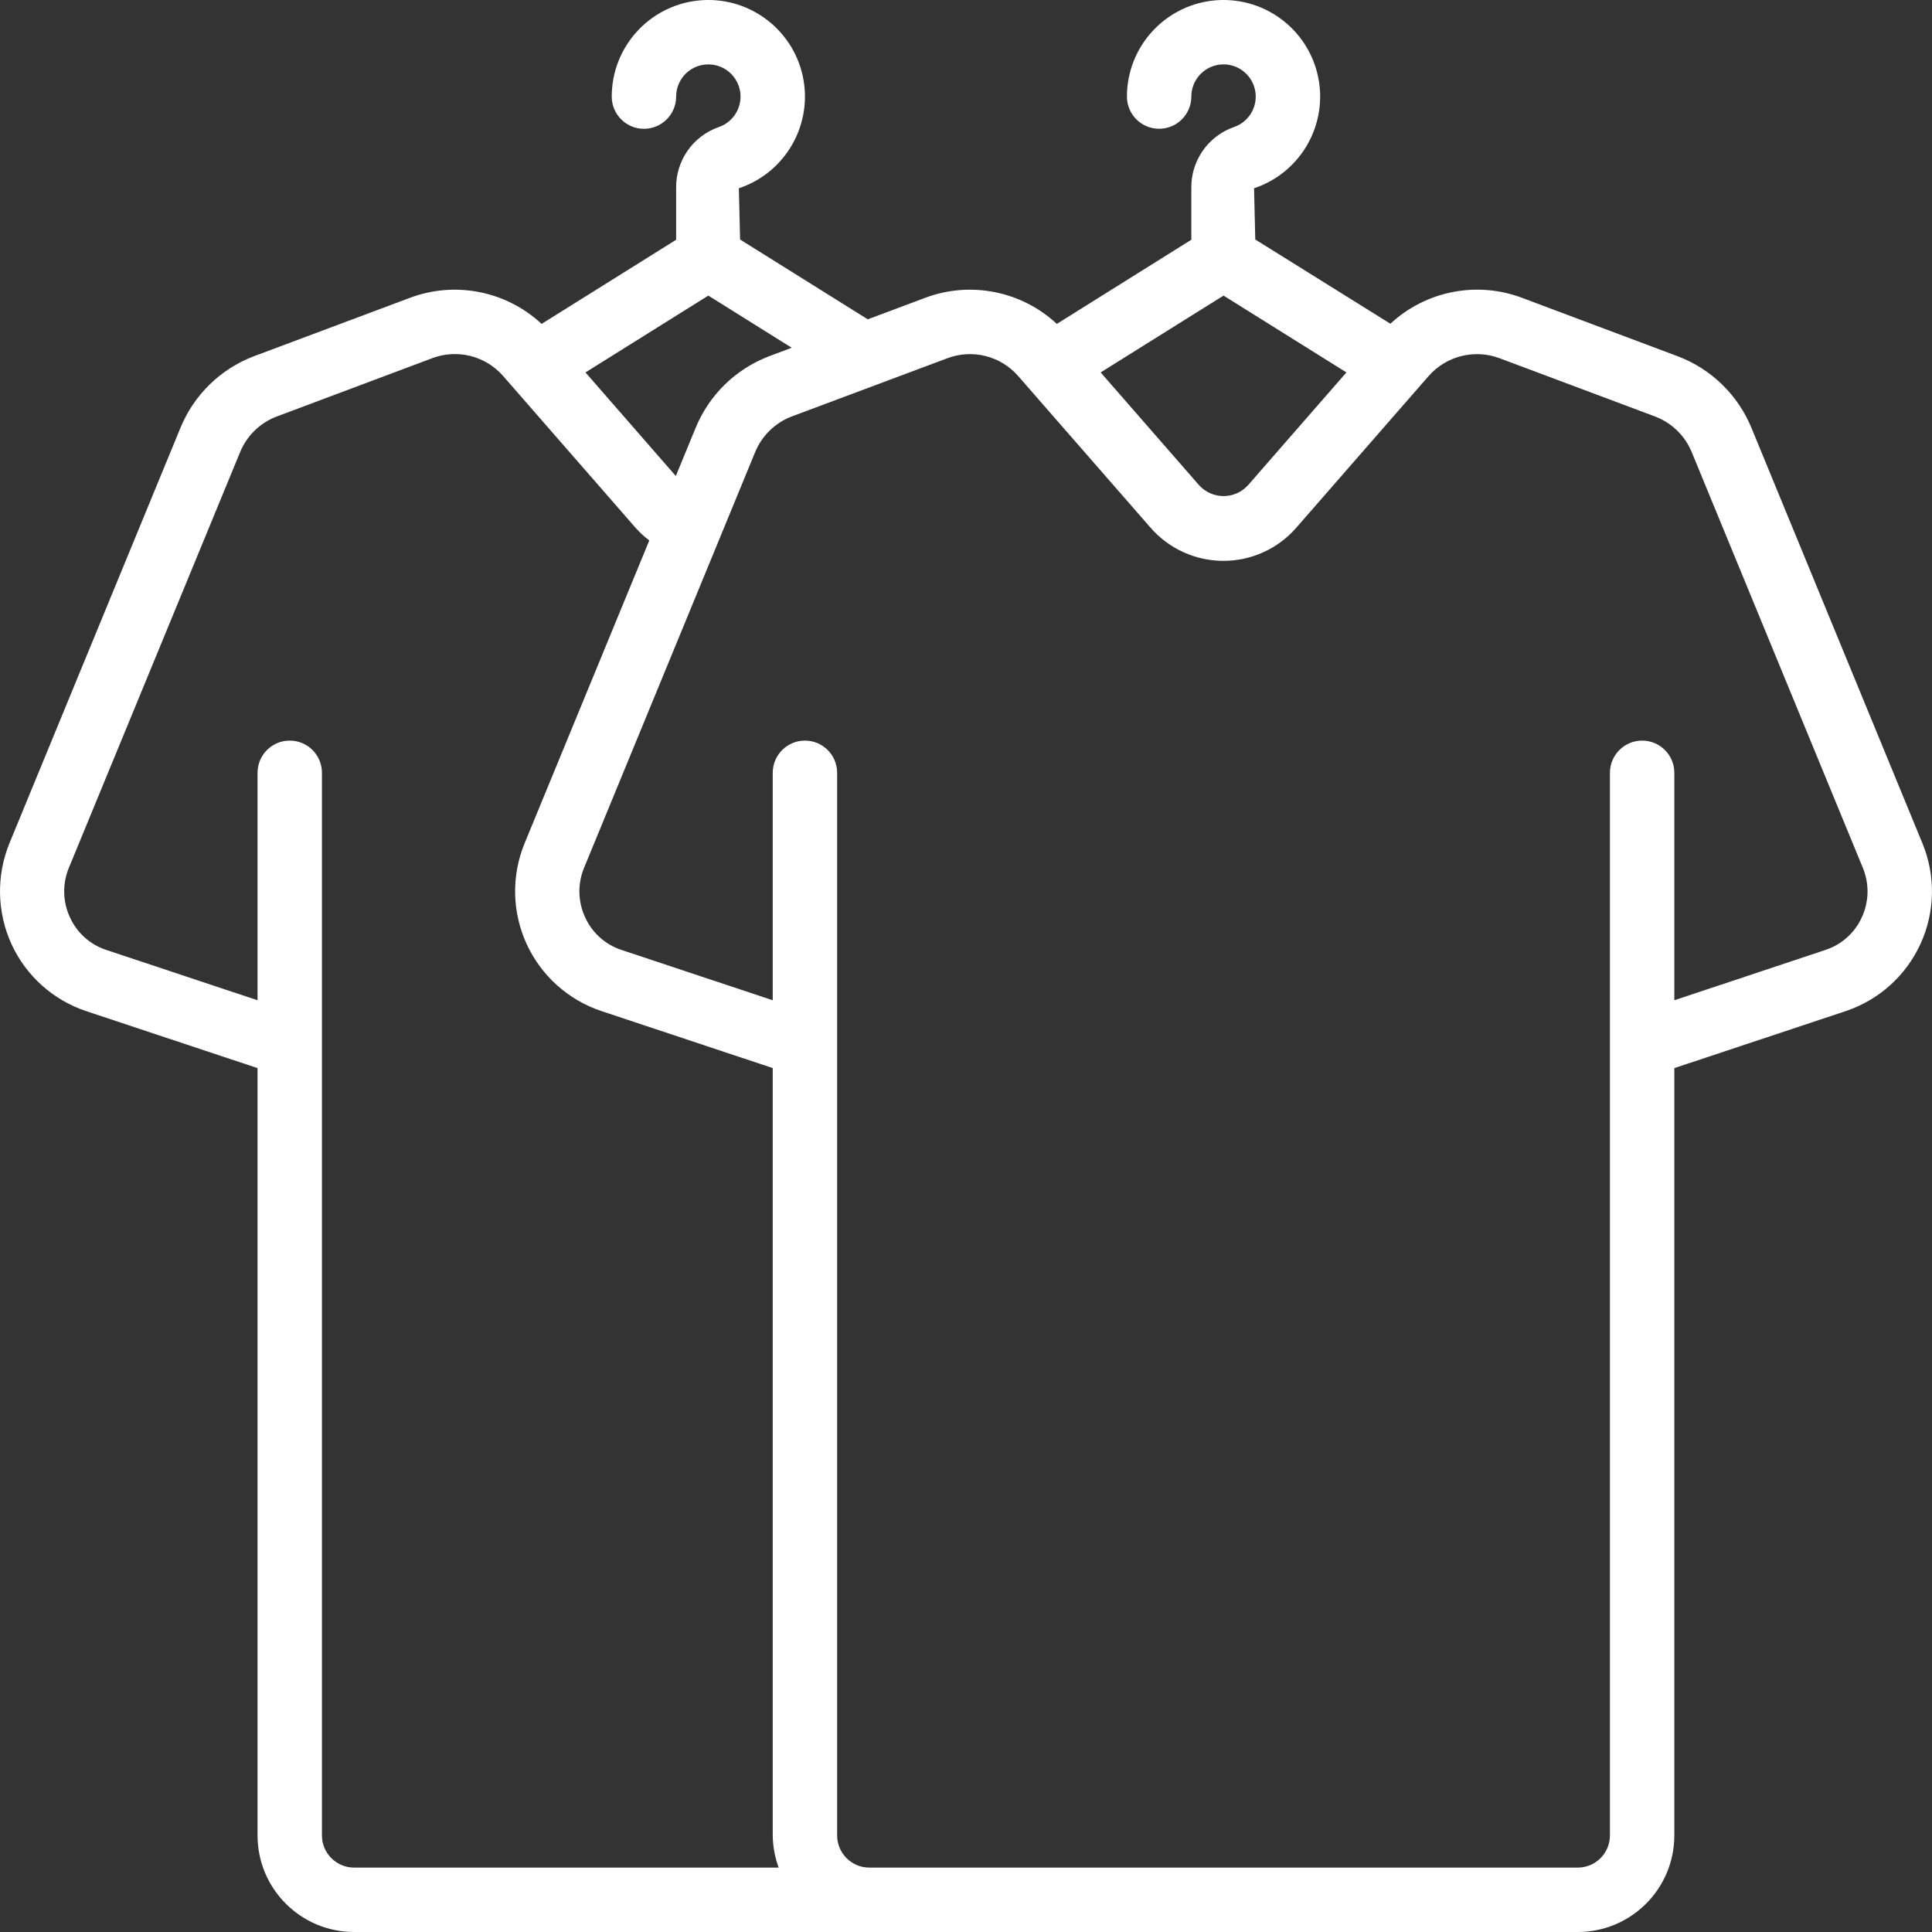 <svg width="60" height="60" viewBox="0 0 60 60" fill="none" xmlns="http://www.w3.org/2000/svg">
<rect x="0" y="0" width="60" height="60" fill="#333333" stroke="none"/>
<g clip-path="url(#clip0_3565_2)">
<path d="M22.314 3.949C21.511 4.233 20.981 5 20.998 5.852V7.446L16.82 10.059C15.718 9.032 14.129 8.72 12.72 9.253L7.879 11.066C6.846 11.46 6.022 12.265 5.603 13.289L0.292 26.19C-0.119 27.199 -0.095 28.333 0.358 29.324C0.81 30.305 1.647 31.057 2.672 31.4L7.998 33.171V57C7.998 58.657 9.341 60 10.998 60H48.998C50.655 60 51.998 58.657 51.998 57V33.171L57.323 31.4C58.353 31.055 59.193 30.299 59.644 29.311C60.096 28.324 60.117 27.194 59.703 26.19L54.398 13.3C53.978 12.271 53.15 11.462 52.111 11.067L47.28 9.254C45.873 8.719 44.284 9.029 43.18 10.054L38.984 7.438L38.946 5.847C40.4 5.362 41.255 3.86 40.93 2.362C40.604 0.865 39.202 -0.146 37.678 0.017C36.154 0.181 34.999 1.467 34.998 2.999C34.998 3.552 35.446 3.999 35.998 3.999C36.55 3.999 36.998 3.552 36.998 2.999C36.998 2.489 37.383 2.06 37.891 2.005C38.399 1.951 38.867 2.288 38.975 2.787C39.084 3.286 38.799 3.787 38.314 3.948C37.511 4.233 36.981 5 36.998 5.851V7.445L32.821 10.059C31.719 9.033 30.13 8.72 28.721 9.253L26.949 9.917L22.984 7.438L22.946 5.847C24.4 5.362 25.255 3.86 24.93 2.362C24.604 0.865 23.201 -0.146 21.678 0.017C20.154 0.181 18.998 1.467 18.998 3C18.998 3.552 19.446 4 19.998 4C20.55 4 20.998 3.552 20.998 3C20.998 2.489 21.383 2.06 21.891 2.006C22.399 1.951 22.866 2.288 22.975 2.787C23.084 3.286 22.799 3.787 22.314 3.949ZM9.998 57V24C9.998 23.447 9.55 23 8.998 23C8.446 23 7.998 23.448 7.998 24V31.064L3.298 29.5C2.797 29.335 2.389 28.968 2.172 28.488C1.946 28.002 1.934 27.444 2.139 26.95L7.456 14.043C7.665 13.533 8.075 13.133 8.589 12.937L13.42 11.125C14.198 10.83 15.078 11.05 15.625 11.677L19.732 16.384C19.863 16.532 20.007 16.666 20.164 16.784L16.292 26.189C15.879 27.193 15.901 28.323 16.352 29.31C16.803 30.297 17.643 31.053 18.672 31.398L23.998 33.17V57C24.001 57.341 24.064 57.679 24.182 58H10.998C10.446 58 9.998 57.552 9.998 57ZM37.998 9.18L41.814 11.566L38.752 15.076C38.558 15.286 38.285 15.406 37.999 15.406C37.712 15.406 37.439 15.286 37.245 15.076L34.182 11.566L37.998 9.18ZM29.42 11.126C30.197 10.832 31.074 11.052 31.62 11.678L35.734 16.391C36.304 17.044 37.128 17.418 37.995 17.418C38.861 17.418 39.686 17.044 40.255 16.391L44.364 11.682C44.913 11.054 45.793 10.833 46.573 11.126L51.398 12.934C51.918 13.131 52.333 13.535 52.542 14.051L57.852 26.951C58.057 27.446 58.045 28.005 57.819 28.491C57.602 28.97 57.193 29.336 56.692 29.5L51.998 31.064V24C51.998 23.447 51.551 23 50.998 23C50.446 23 49.998 23.448 49.998 24V57C49.998 57.552 49.551 58 48.998 58H26.998C26.446 58 25.998 57.552 25.998 57V24C25.998 23.447 25.55 23 24.998 23C24.446 23 23.998 23.448 23.998 24V31.064L19.298 29.5C18.797 29.335 18.389 28.968 18.172 28.488C17.946 28.002 17.934 27.444 18.139 26.95L23.452 14.041C23.661 13.532 24.071 13.132 24.585 12.935L29.42 11.126ZM23.879 11.066C22.846 11.461 22.023 12.265 21.603 13.289L20.988 14.783L18.182 11.566L21.998 9.18L24.587 10.8L23.879 11.066Z" fill="white"/>
</g>
<defs>
<clipPath id="clip0_3565_2">
<rect width="60" height="60" fill="white"/>
</clipPath>
</defs>
</svg>
